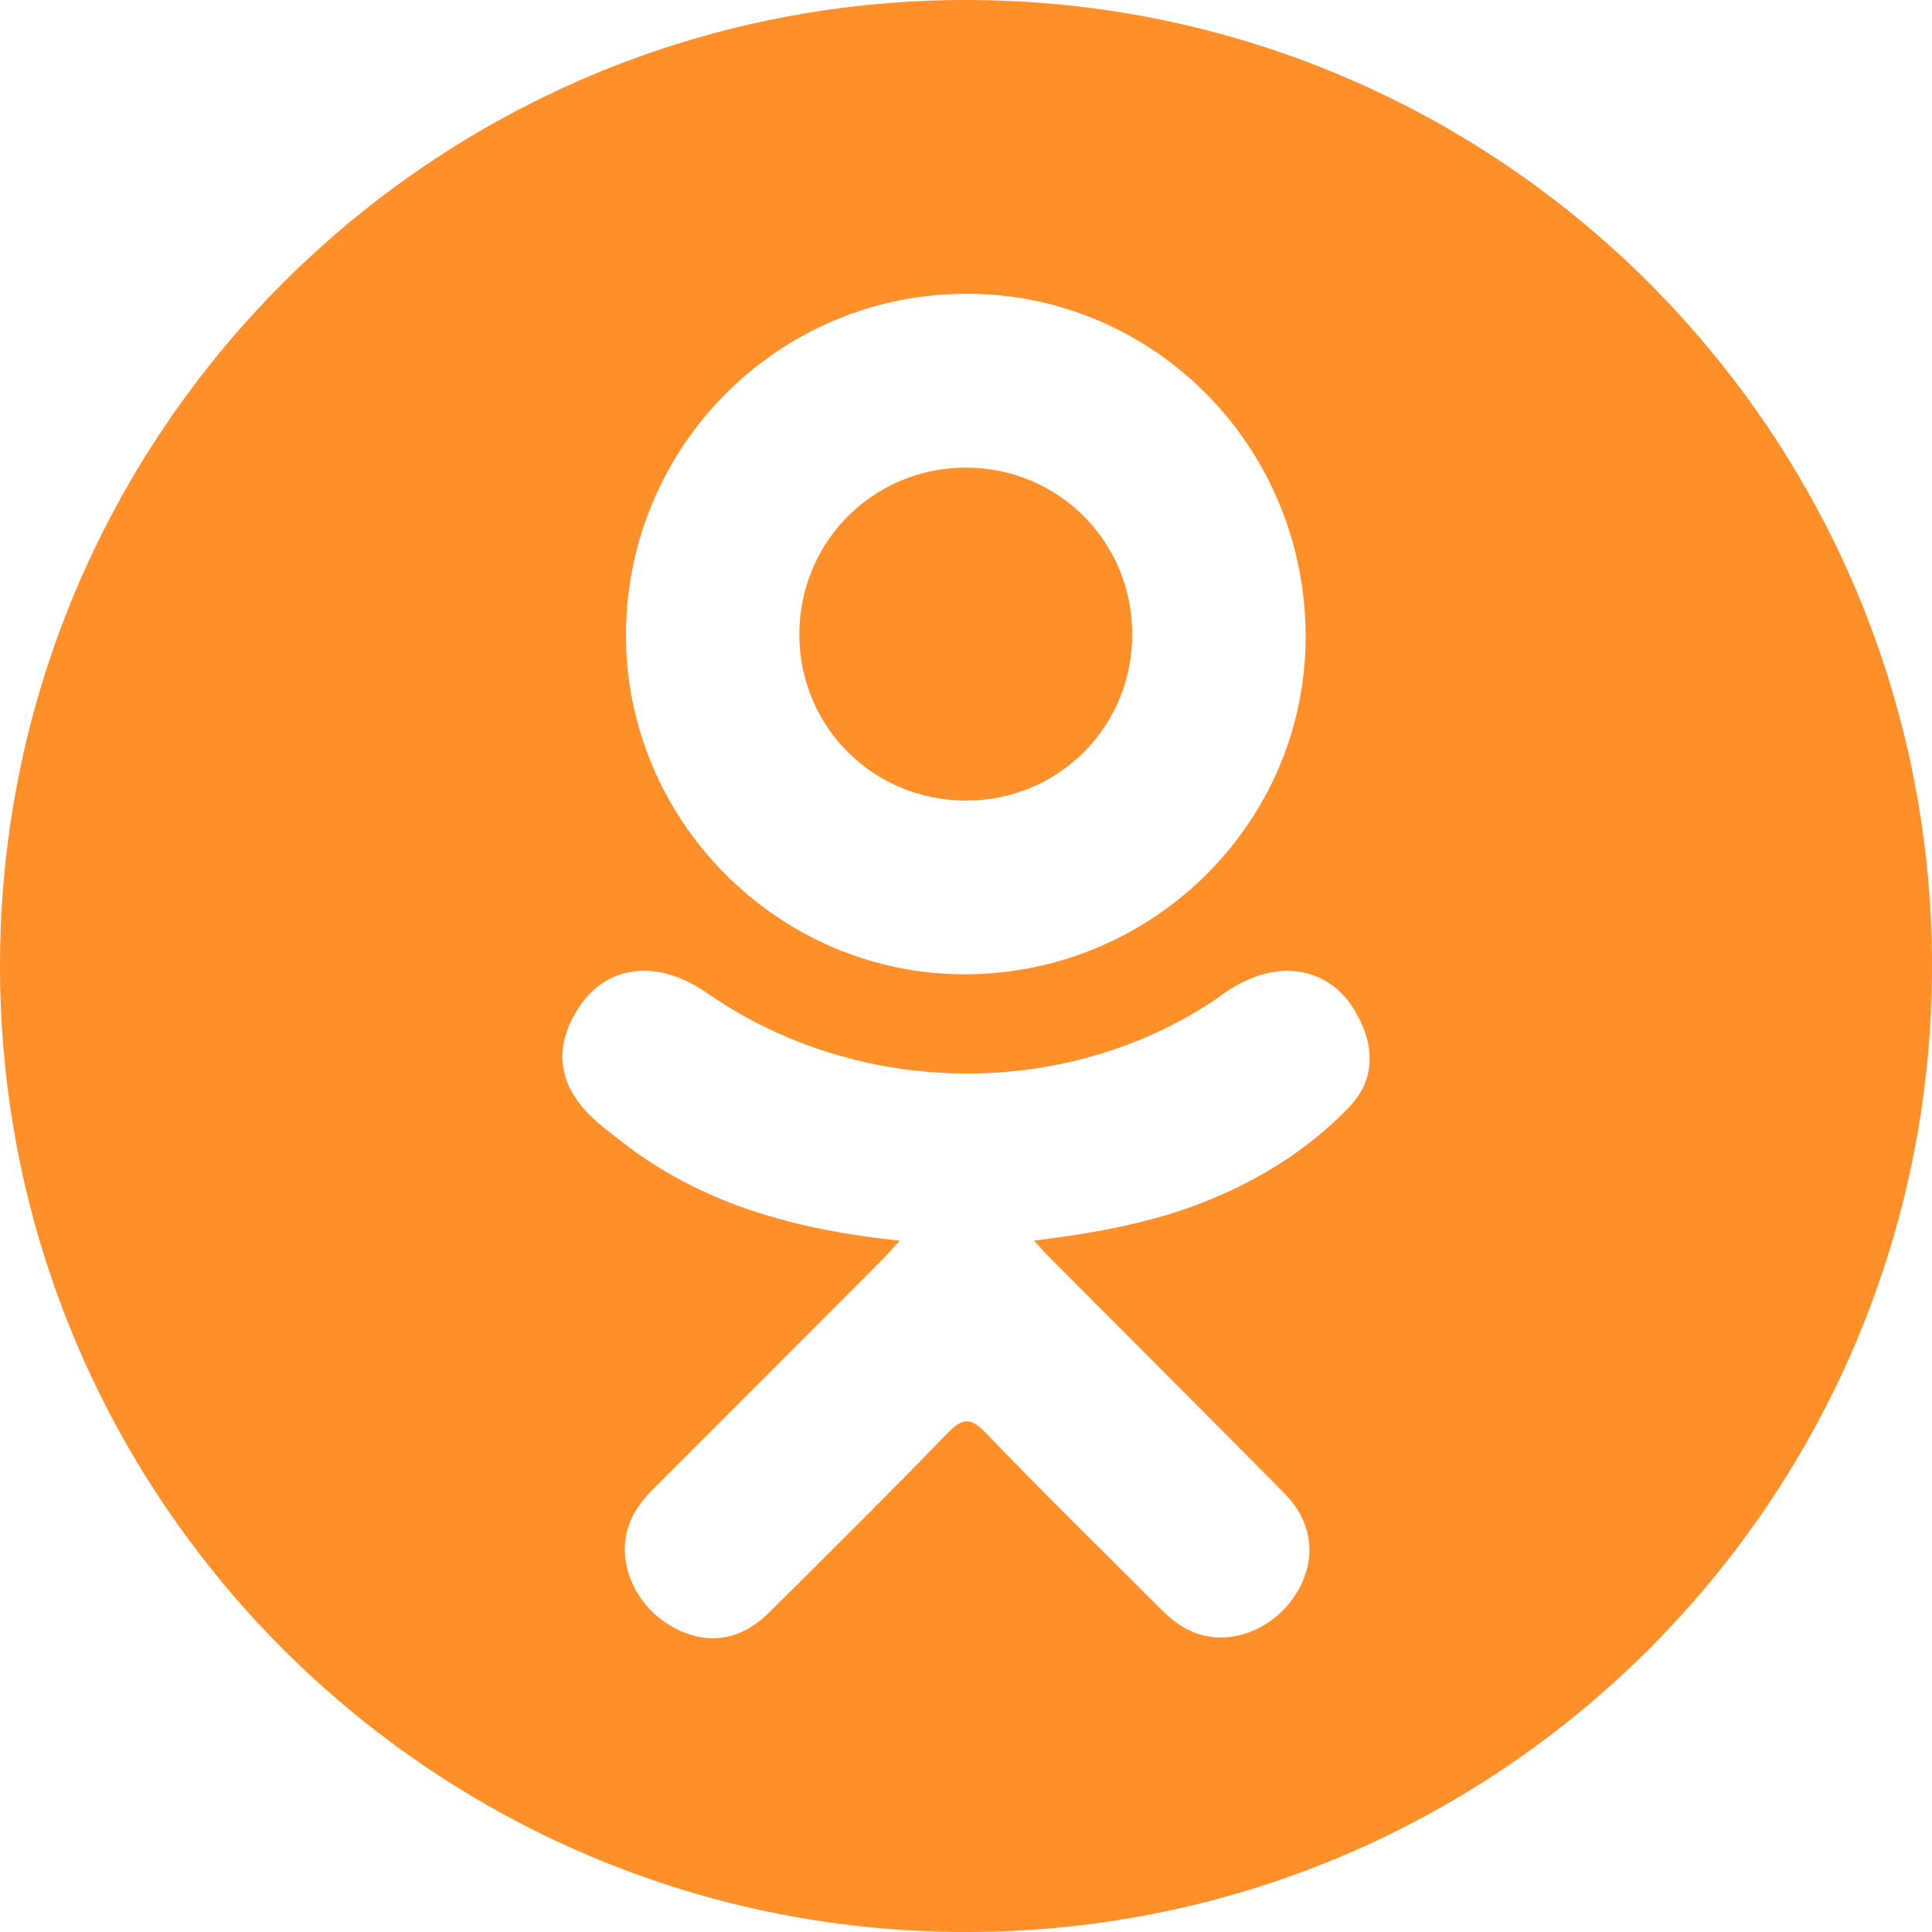 <svg width="24" height="24" viewBox="0 0 24 24" fill="none" xmlns="http://www.w3.org/2000/svg">
<path d="M12.011 9.945C13.157 9.941 14.069 9.021 14.065 7.873C14.061 6.724 13.146 5.81 12 5.809C10.844 5.807 9.921 6.738 9.93 7.898C9.938 9.042 10.861 9.95 12.011 9.945Z" fill="#FF8F28"/>
<path d="M12 0C5.373 0 0 5.373 0 12C0 18.627 5.373 24 12 24C18.627 24 24 18.627 24 12C24 5.373 18.627 0 12 0ZM12.017 3.649C14.355 3.656 16.231 5.568 16.219 7.931C16.207 10.239 14.3 12.111 11.967 12.103C9.657 12.095 7.763 10.18 7.776 7.867C7.79 5.528 9.685 3.643 12.017 3.649ZM16.751 13.763C16.235 14.294 15.612 14.678 14.921 14.946C14.268 15.199 13.553 15.326 12.844 15.411C12.951 15.528 13.002 15.585 13.069 15.652C14.03 16.618 14.996 17.58 15.954 18.549C16.281 18.88 16.349 19.289 16.169 19.673C15.973 20.093 15.533 20.369 15.101 20.339C14.828 20.32 14.614 20.185 14.425 19.994C13.699 19.264 12.96 18.546 12.249 17.802C12.041 17.586 11.942 17.627 11.759 17.815C11.029 18.567 10.287 19.307 9.541 20.043C9.206 20.373 8.807 20.433 8.419 20.244C8.005 20.044 7.743 19.622 7.763 19.198C7.777 18.911 7.918 18.692 8.115 18.496C9.067 17.546 10.016 16.593 10.965 15.641C11.028 15.578 11.086 15.511 11.178 15.412C9.883 15.277 8.716 14.959 7.716 14.177C7.592 14.08 7.464 13.986 7.351 13.877C6.913 13.457 6.87 12.976 7.215 12.48C7.512 12.056 8.009 11.942 8.526 12.186C8.626 12.233 8.721 12.292 8.812 12.355C10.675 13.635 13.234 13.67 15.104 12.412C15.289 12.271 15.487 12.155 15.716 12.096C16.162 11.981 16.579 12.145 16.818 12.536C17.092 12.982 17.088 13.417 16.751 13.763Z" fill="#FF8F28"/>
</svg>
